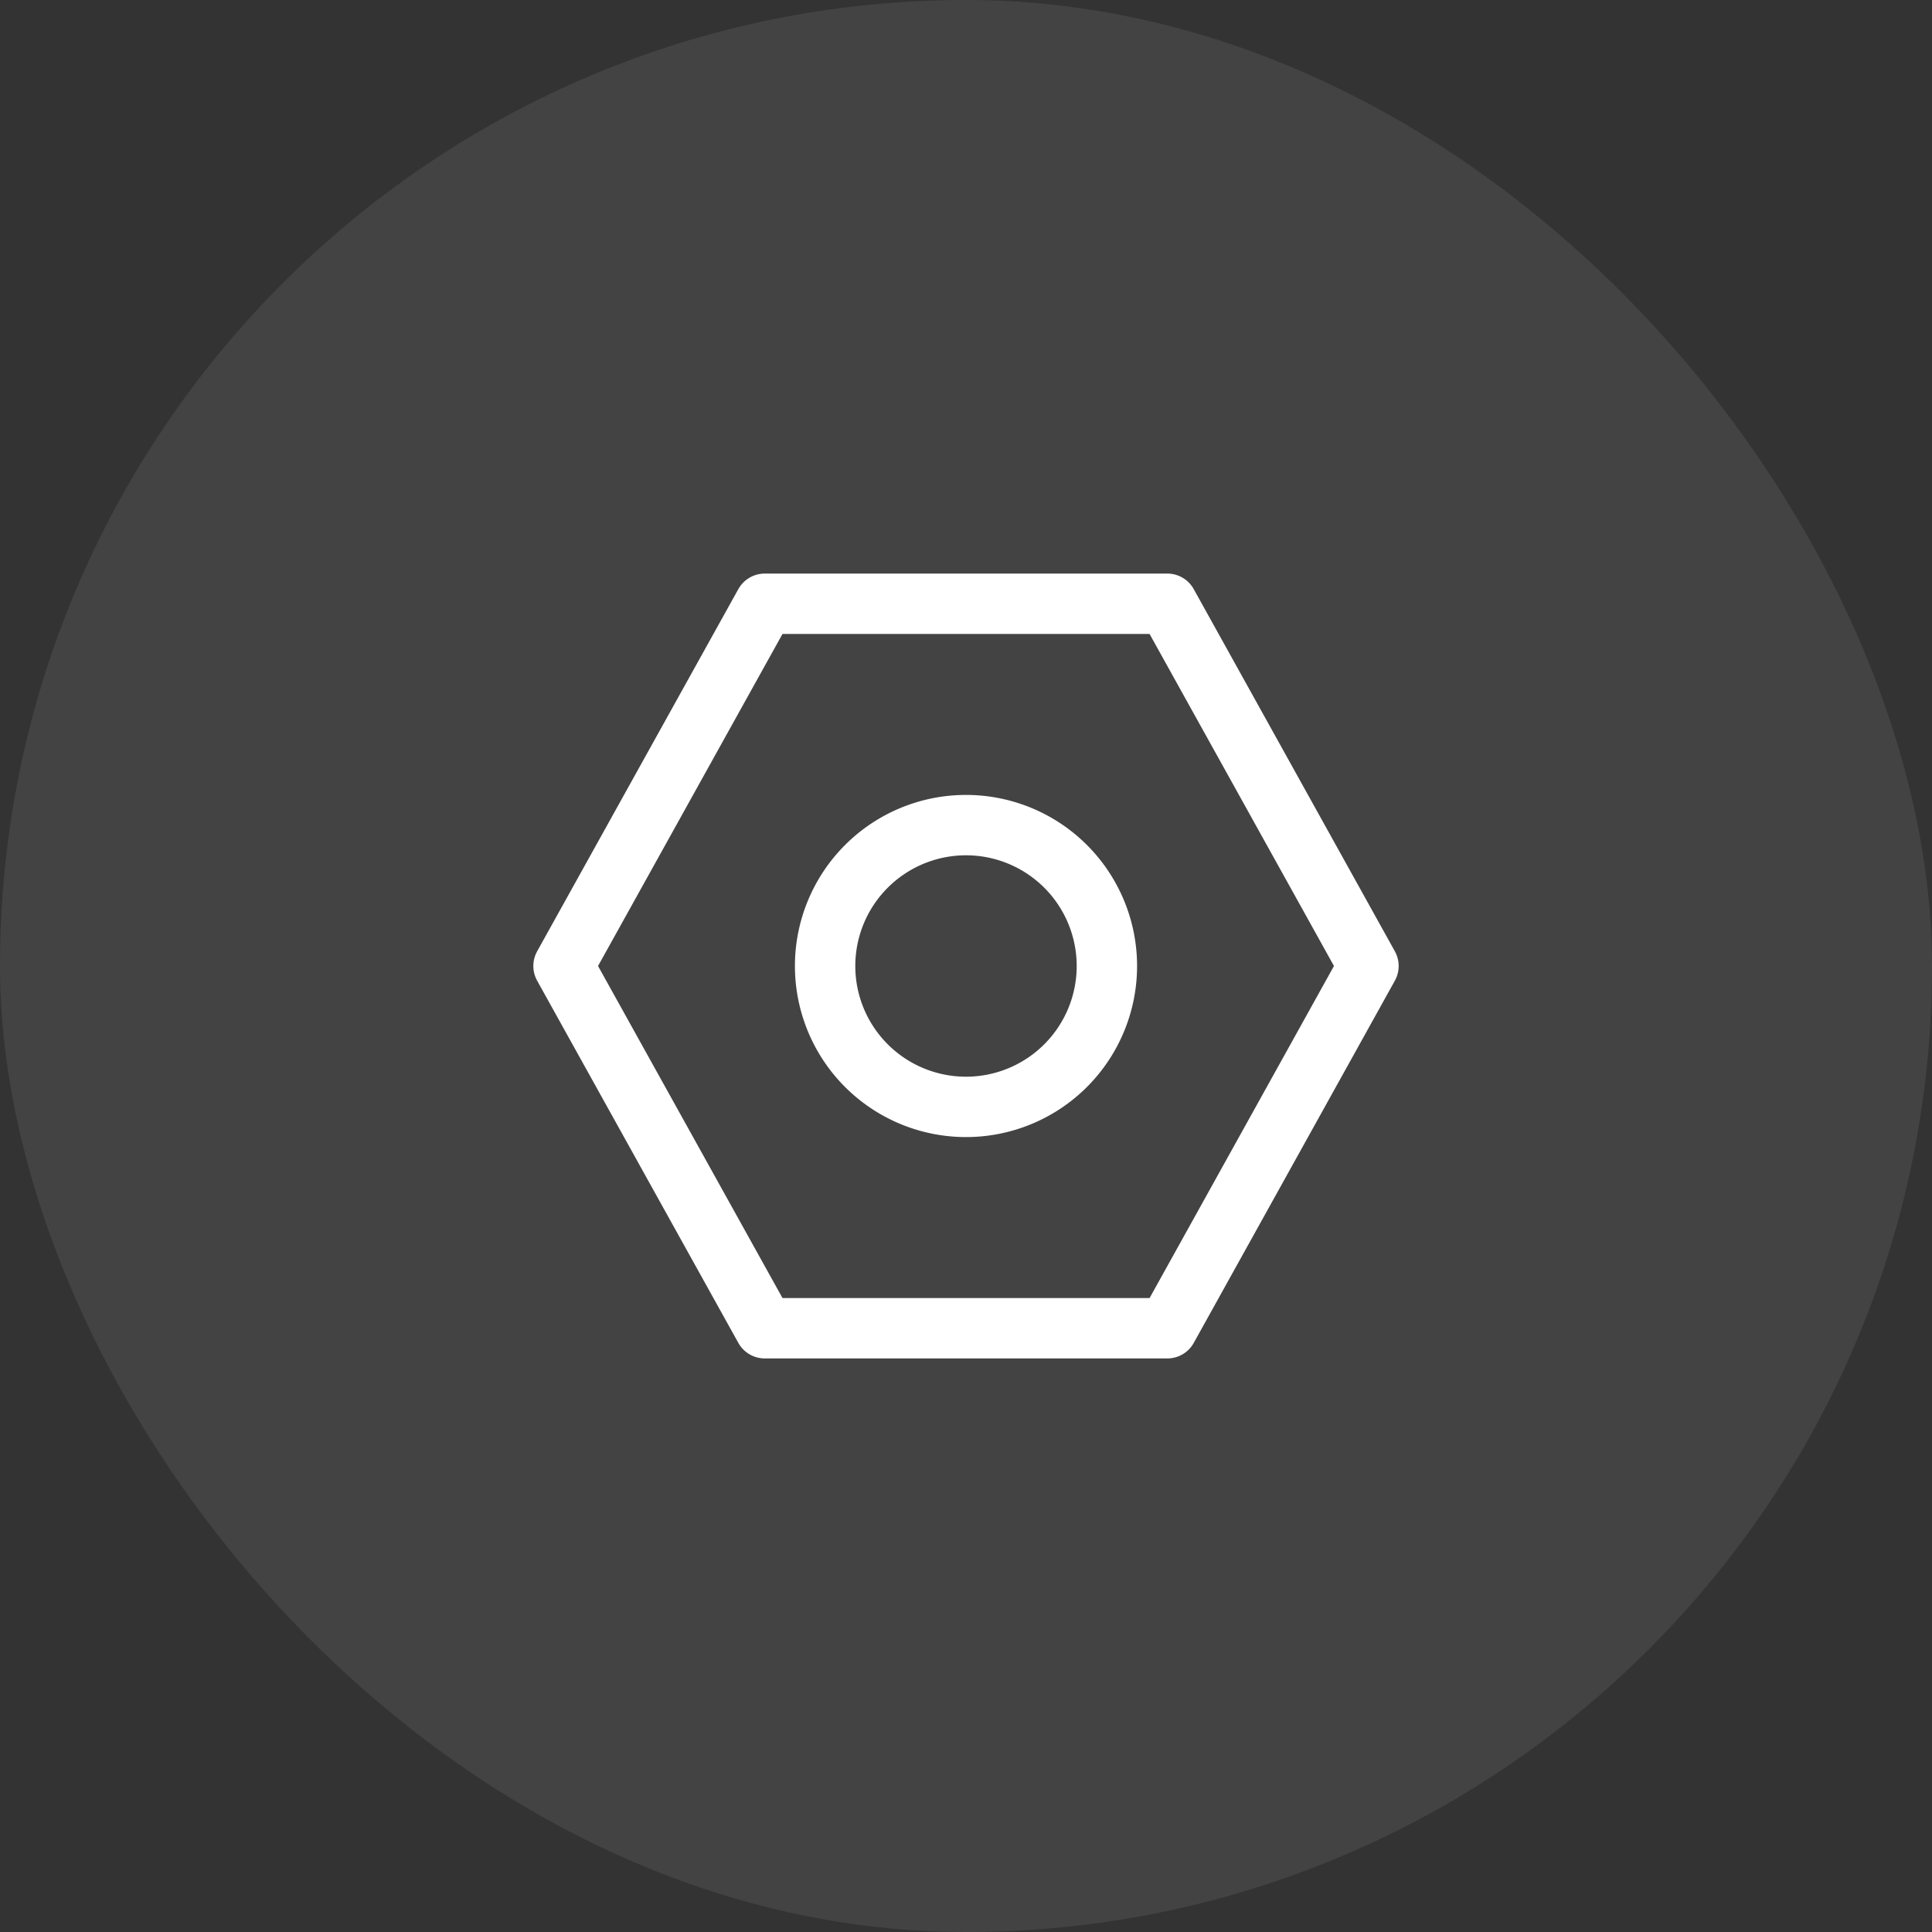 <svg xmlns="http://www.w3.org/2000/svg" width="64" height="64" fill="none" viewBox="0 0 64 64">
  <rect x="0" y="0" width="64" height="64" fill="#333333" stroke="none"/>
  <rect width="64" height="64" fill="#fff" fill-opacity=".08" rx="32"/>
  <path stroke="#fff" stroke-width="2" d="M36.667 32a4.667 4.667 0 1 1-9.334 0 4.667 4.667 0 0 1 9.334 0Z"/>
  <path stroke="#fff" stroke-linejoin="round" stroke-width="2" d="m38.67 44 6.663-12-6.664-12H25.333l-6.666 12 6.666 12H38.67Z"/>
</svg>
